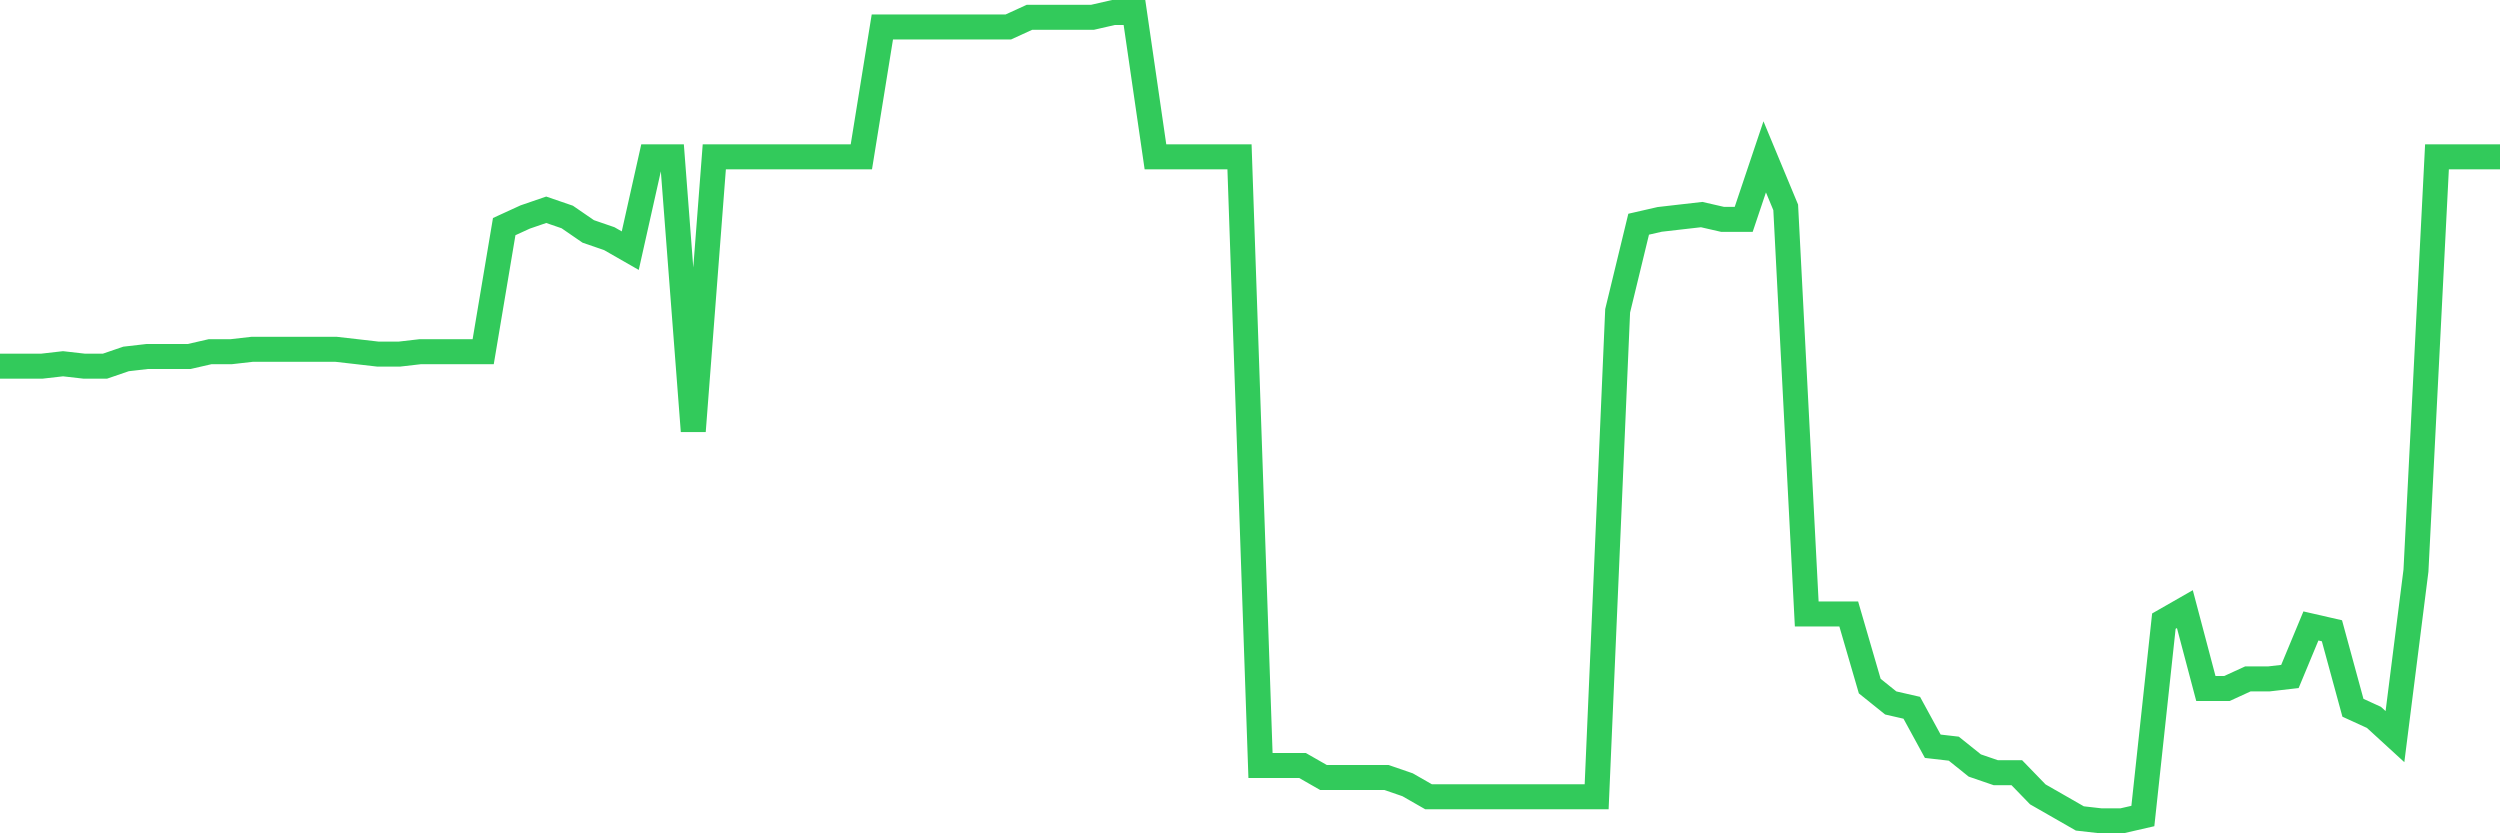 <svg
  xmlns="http://www.w3.org/2000/svg"
  xmlns:xlink="http://www.w3.org/1999/xlink"
  width="120"
  height="40"
  viewBox="0 0 120 40"
  preserveAspectRatio="none"
>
  <polyline
    points="0,17.575 1.008,17.575 2.017,17.575 3.025,17.46 4.034,17.575 5.042,17.575 6.05,17.229 7.059,17.113 8.067,17.113 9.076,17.113 10.084,16.882 11.092,16.882 12.101,16.767 13.109,16.767 14.118,16.767 15.126,16.767 16.134,16.767 17.143,16.882 18.151,16.998 19.16,16.998 20.168,16.882 21.176,16.882 22.185,16.882 23.193,16.882 24.202,10.877 25.21,10.415 26.218,10.069 27.227,10.415 28.235,11.108 29.244,11.455 30.252,12.032 31.261,7.529 32.269,7.529 33.277,20.693 34.286,7.529 35.294,7.529 36.303,7.529 37.311,7.529 38.319,7.529 39.328,7.529 40.336,7.529 41.345,7.529 42.353,1.293 43.361,1.293 44.37,1.293 45.378,1.293 46.387,1.293 47.395,1.293 48.403,1.293 49.412,0.831 50.42,0.831 51.429,0.831 52.437,0.831 53.445,0.6 54.454,0.6 55.462,7.529 56.471,7.529 57.479,7.529 58.487,7.529 59.496,7.529 60.504,36.744 61.513,36.744 62.521,36.744 63.529,37.321 64.538,37.321 65.546,37.321 66.555,37.321 67.563,37.668 68.571,38.245 69.58,38.245 70.588,38.245 71.597,38.245 72.605,38.245 73.613,38.245 74.622,38.245 75.63,38.245 76.639,38.245 77.647,14.919 78.655,10.762 79.664,10.531 80.672,10.415 81.681,10.3 82.689,10.531 83.697,10.531 84.706,7.529 85.714,9.954 86.723,29.469 87.731,29.469 88.739,29.469 89.748,32.933 90.756,33.742 91.765,33.973 92.773,35.82 93.782,35.936 94.79,36.744 95.798,37.09 96.807,37.09 97.815,38.13 98.824,38.707 99.832,39.285 100.84,39.4 101.849,39.4 102.857,39.169 103.866,29.815 104.874,29.238 105.882,33.049 106.891,33.049 107.899,32.587 108.908,32.587 109.916,32.471 110.924,30.046 111.933,30.277 112.941,33.973 113.95,34.435 114.958,35.358 115.966,27.39 116.975,7.529 117.983,7.529 118.992,7.529 120,7.529"
    fill="none"
    stroke="#32ca5b"
    stroke-width="1.2"
  >
  </polyline>
</svg>